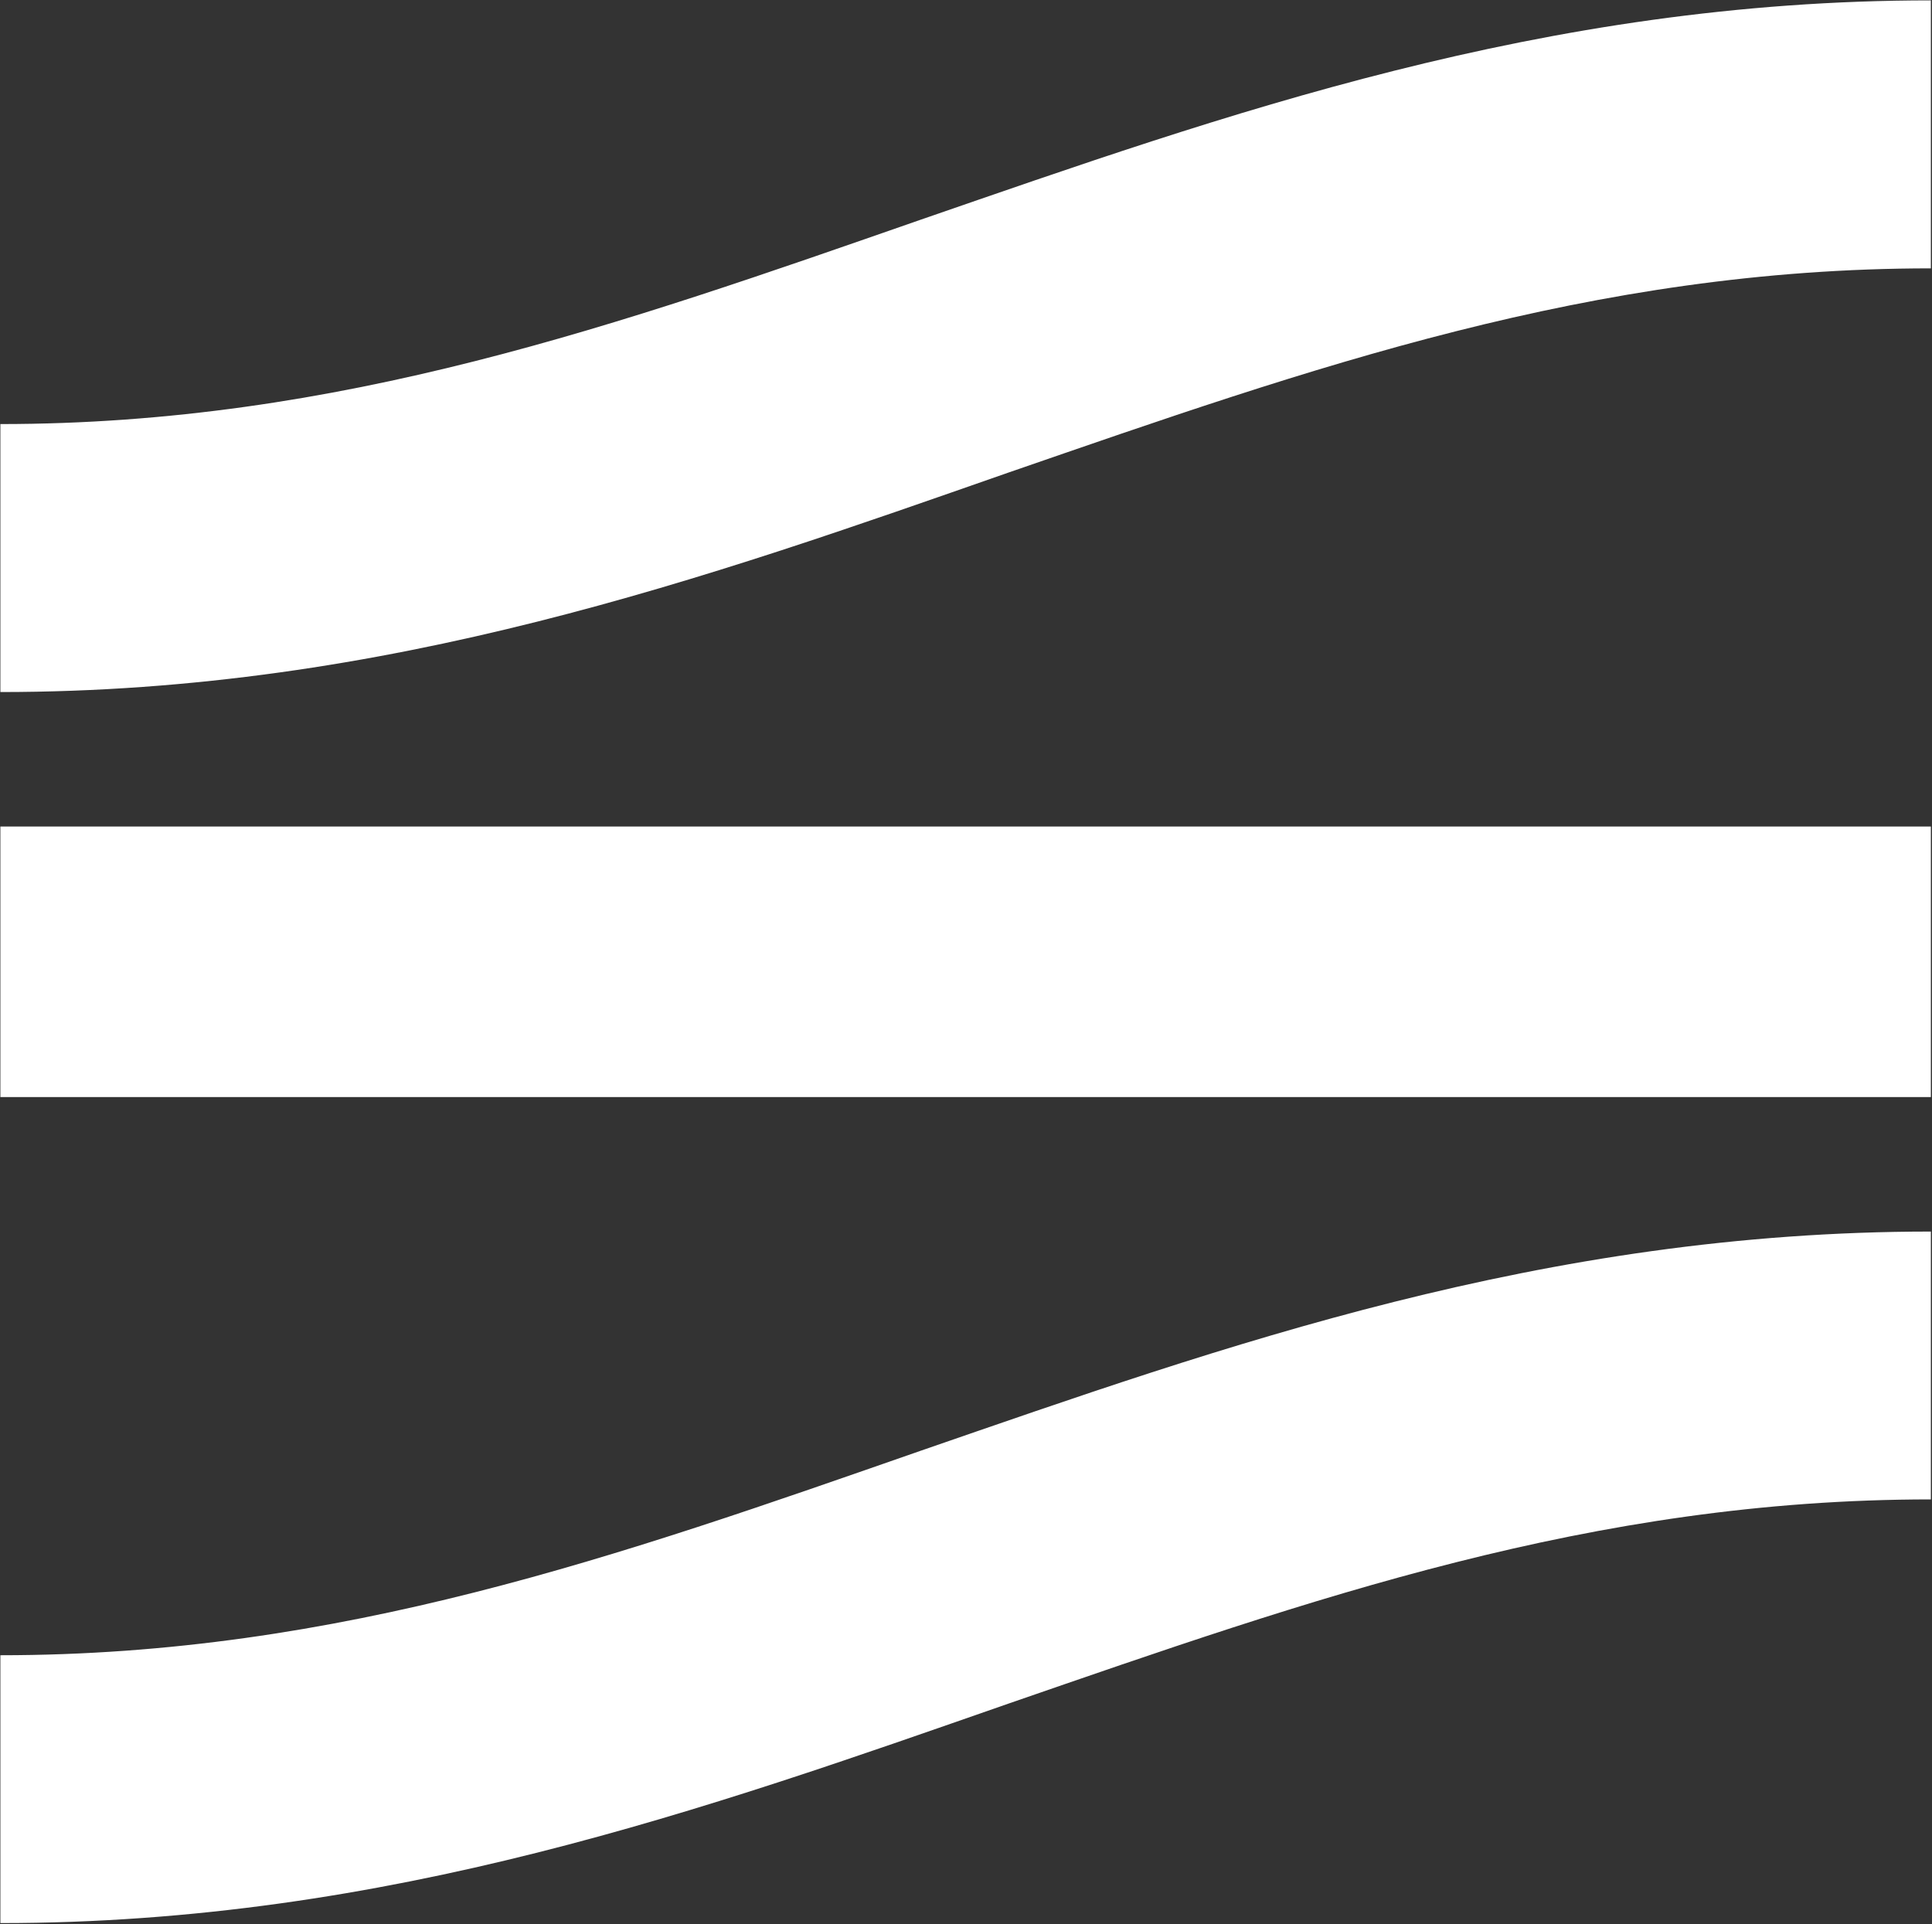 <svg version="1.2" xmlns="http://www.w3.org/2000/svg" viewBox="0 0 1521 1515" width="1521" height="1515">
	<rect x="0" y="0" width="1521" height="1515" fill="#333333" stroke="none"/>
	<title>state-street-logo-final-svg</title>
	<style>
		.s0 { fill: #ffffff } 
	</style>
	<path id="Symbol" class="s0" d="m724.8 173c238.6-82.4 489.9-172.7 795.3-172.7v211c-267.1 0-488 78.5-726.5 160.9-235.7 82.4-488 172.7-793.3 172.7v-211c267 0 487.9-78.5 724.5-160.9zm-724.5 477.8h1519.8v213h-111-1408.8zm0 652.5c267 0 487.9-78.5 724.5-161 238.6-82.4 489.9-172.6 795.3-172.6v210.9c-267.1 0-488 78.5-726.5 160.9-236.6 82.5-488 172.7-793.3 172.7z"/>
</svg>